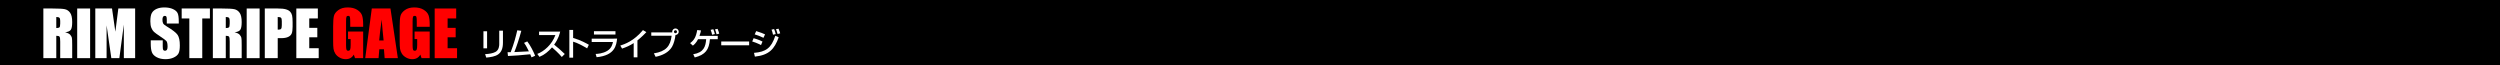 <?xml version="1.0" encoding="utf-8"?>
<!-- Generator: Adobe Illustrator 12.0.1, SVG Export Plug-In . SVG Version: 6.00 Build 51448)  -->
<!DOCTYPE svg PUBLIC "-//W3C//DTD SVG 1.1//EN" "http://www.w3.org/Graphics/SVG/1.1/DTD/svg11.dtd">
<svg  version="1.1" id="レイヤー_1" xmlns="http://www.w3.org/2000/svg" xmlns:xlink="http://www.w3.org/1999/xlink" width="955" height="25" viewBox="0 0 955 25"
	 overflow="visible" enable-background="new 0 0 955 25" xml:space="preserve">
<rect width="955" height="25"/>
<g>
	<path fill="#FFFFFF" d="M16.564,3.245h3.492c2.328,0,3.904,0.09,4.729,0.27s1.496,0.639,2.016,1.378
		c0.52,0.738,0.779,1.917,0.779,3.534c0,1.478-0.184,2.47-0.551,2.979c-0.367,0.508-1.09,0.813-2.168,0.914
		c0.977,0.242,1.633,0.566,1.969,0.972c0.336,0.406,0.545,0.779,0.627,1.119s0.123,1.274,0.123,2.804v5h-4.578v-6.299
		c0-1.015-0.08-1.643-0.24-1.885c-0.16-0.242-0.58-0.363-1.26-0.363v8.547h-4.938V3.245z M21.501,6.495v4.219
		c0.555,0,0.943-0.076,1.166-0.229s0.334-0.646,0.334-1.482V7.96c0-0.602-0.107-0.996-0.322-1.184S22.072,6.495,21.501,6.495z"/>
	<path fill="#FFFFFF" d="M34.427,3.245v18.969H29.49V3.245H34.427z"/>
	<path fill="#FFFFFF" d="M51.623,3.245v18.969H47.31L47.302,9.408l-1.711,12.806h-3.063L40.724,9.689l-0.008,12.524h-4.313V3.245
		h6.387c0.186,1.139,0.379,2.481,0.581,4.03l0.696,4.828l1.137-8.857H51.623z"/>
	<path fill="#FFFFFF" d="M68.291,8.979h-4.578V7.577c0-0.654-0.059-1.071-0.175-1.251c-0.117-0.179-0.312-0.269-0.583-0.269
		c-0.296,0-0.52,0.121-0.671,0.362c-0.152,0.241-0.228,0.607-0.228,1.097c0,0.63,0.087,1.105,0.261,1.423
		c0.167,0.319,0.63,0.706,1.393,1.161c2.186,1.31,3.563,2.382,4.133,3.218c0.569,0.835,0.854,2.182,0.854,4.04
		c0,1.351-0.158,2.346-0.474,2.986c-0.316,0.64-0.927,1.177-1.832,1.61c-0.905,0.433-1.959,0.649-3.161,0.649
		c-1.319,0-2.445-0.25-3.377-0.749c-0.933-0.5-1.543-1.136-1.832-1.908s-0.433-1.869-0.433-3.289v-1.241h4.578v2.3
		c0,0.708,0.064,1.163,0.192,1.365c0.128,0.203,0.356,0.304,0.683,0.304c0.327,0,0.57-0.128,0.729-0.386
		c0.159-0.258,0.239-0.639,0.239-1.146c0-1.114-0.153-1.843-0.458-2.186c-0.313-0.343-1.083-0.918-2.306-1.724
		c-1.224-0.814-2.034-1.405-2.433-1.772c-0.397-0.367-0.728-0.874-0.989-1.522c-0.261-0.647-0.392-1.475-0.392-2.482
		c0-1.452,0.186-2.514,0.557-3.185c0.371-0.671,0.97-1.196,1.798-1.575c0.828-0.379,1.828-0.568,2.999-0.568
		c1.281,0,2.372,0.207,3.274,0.621c0.901,0.414,1.499,0.936,1.792,1.564s0.439,1.697,0.439,3.205V8.979z"/>
	<path fill="#FFFFFF" d="M80.185,3.245v3.797h-2.922v15.172h-4.938V7.042h-2.922V3.245H80.185z"/>
	<path fill="#FFFFFF" d="M81.31,3.245h3.492c2.328,0,3.904,0.09,4.729,0.27s1.496,0.639,2.016,1.378
		c0.52,0.738,0.779,1.917,0.779,3.534c0,1.478-0.184,2.47-0.551,2.979c-0.367,0.508-1.09,0.813-2.168,0.914
		c0.977,0.242,1.633,0.566,1.969,0.972c0.336,0.406,0.545,0.779,0.627,1.119s0.123,1.274,0.123,2.804v5h-4.578v-6.299
		c0-1.015-0.08-1.643-0.24-1.885c-0.16-0.242-0.58-0.363-1.26-0.363v8.547H81.31V3.245z M86.248,6.495v4.219
		c0.555,0,0.943-0.076,1.166-0.229s0.334-0.646,0.334-1.482V7.96c0-0.602-0.107-0.996-0.322-1.184S86.818,6.495,86.248,6.495z"/>
	<path fill="#FFFFFF" d="M99.173,3.245v18.969h-4.938V3.245H99.173z"/>
	<path fill="#FFFFFF" d="M101.15,3.245h4.967c1.343,0,2.376,0.105,3.099,0.316c0.722,0.211,1.265,0.516,1.628,0.914
		c0.363,0.398,0.609,0.88,0.738,1.447s0.193,1.443,0.193,2.63v1.652c0,1.21-0.125,2.093-0.375,2.648
		c-0.25,0.554-0.708,0.979-1.375,1.276s-1.539,0.445-2.615,0.445h-1.322v7.641h-4.938V3.245z M106.087,6.495v4.816
		c0.14,0.008,0.261,0.012,0.361,0.012c0.451,0,0.764-0.111,0.938-0.333s0.263-0.684,0.263-1.386V8.05
		c0-0.646-0.101-1.067-0.303-1.263C107.145,6.593,106.725,6.495,106.087,6.495z"/>
	<path fill="#FFFFFF" d="M113.197,3.245h8.219v3.797h-3.281v3.594h3.078v3.609h-3.078v4.172h3.609v3.797h-8.547V3.245z"/>
	<path fill="#FF0000" d="M138.728,10.229h-4.938V8.507c0-1.086-0.047-1.766-0.141-2.039s-0.316-0.41-0.668-0.41
		c-0.305,0-0.512,0.117-0.621,0.351s-0.164,0.834-0.164,1.802v9.092c0,0.851,0.055,1.41,0.164,1.68
		c0.11,0.269,0.329,0.403,0.658,0.403c0.36,0,0.604-0.151,0.734-0.453c0.129-0.303,0.194-0.892,0.194-1.768v-2.232h-1v-2.891h5.781
		v10.172h-3.112l-0.458-1.359c-0.336,0.586-0.76,1.024-1.271,1.314s-1.115,0.436-1.811,0.436c-0.828,0-1.604-0.201-2.326-0.604
		s-1.271-0.899-1.646-1.493s-0.609-1.217-0.703-1.869s-0.141-1.631-0.141-2.936v-5.635c0-1.812,0.098-3.128,0.293-3.949
		c0.195-0.82,0.757-1.571,1.683-2.255c0.927-0.684,2.125-1.025,3.595-1.025c1.446,0,2.646,0.297,3.6,0.892
		c0.954,0.595,1.575,1.3,1.865,2.117c0.289,0.817,0.434,2.004,0.434,3.561V10.229z"/>
	<path fill="#FF0000" d="M149.158,3.245l2.824,18.969h-5.051l-0.263-3.406H144.9l-0.289,3.406h-5.098l2.512-18.969H149.158z
		 M146.539,15.448c-0.243-2.154-0.491-4.813-0.745-7.978c-0.493,3.635-0.807,6.294-0.942,7.978H146.539z"/>
	<path fill="#FF0000" d="M164.146,10.229h-4.938V8.507c0-1.086-0.047-1.766-0.141-2.039s-0.316-0.41-0.668-0.41
		c-0.305,0-0.512,0.117-0.621,0.351s-0.164,0.834-0.164,1.802v9.092c0,0.851,0.055,1.41,0.164,1.68
		c0.11,0.269,0.329,0.403,0.658,0.403c0.36,0,0.604-0.151,0.734-0.453c0.129-0.303,0.194-0.892,0.194-1.768v-2.232h-1v-2.891h5.781
		v10.172h-3.112l-0.458-1.359c-0.336,0.586-0.76,1.024-1.271,1.314s-1.115,0.436-1.811,0.436c-0.828,0-1.604-0.201-2.326-0.604
		s-1.271-0.899-1.646-1.493s-0.609-1.217-0.703-1.869s-0.141-1.631-0.141-2.936v-5.635c0-1.812,0.098-3.128,0.293-3.949
		c0.195-0.82,0.757-1.571,1.683-2.255c0.927-0.684,2.125-1.025,3.595-1.025c1.446,0,2.646,0.297,3.6,0.892
		c0.954,0.595,1.575,1.3,1.865,2.117c0.289,0.817,0.434,2.004,0.434,3.561V10.229z"/>
	<path fill="#FF0000" d="M166.048,3.245h8.219v3.797h-3.281v3.594h3.078v3.609h-3.078v4.172h3.609v3.797h-8.547V3.245z"/>
	<path fill="#FFFFFF" d="M186.066,18.454h-1.392v-6.516h1.392V18.454z M192.126,16.282c0,4.8-2.856,5.352-6.372,5.724l-0.444-1.32
		c1.74-0.107,2.892-0.312,3.936-0.84c1.392-0.708,1.464-2.472,1.464-2.928v-5.196h1.416V16.282z"/>
	<path fill="#FFFFFF" d="M201.414,15.813c1.296,1.692,2.376,3.912,3.012,5.484l-1.392,0.612c-0.156-0.433-0.252-0.672-0.48-1.177
		c-4.62,0.444-5.124,0.492-8.508,0.66l-0.156-1.439c0.276,0.012,0.864-0.013,1.188-0.013c1.368-3.575,1.872-5.616,2.52-8.364
		l1.548,0.192c-0.78,2.952-1.92,6.335-2.664,8.124c1.872-0.06,2.244-0.084,5.544-0.275c-1.116-2.305-1.512-2.82-1.836-3.24
		L201.414,15.813z"/>
	<path fill="#FFFFFF" d="M205.242,20.59c2.568-0.936,5.592-3.552,6.924-7.2h-6.24v-1.308h8.064c-0.168,0.72-0.588,2.616-2.304,4.979
		c1.404,1.128,2.772,2.305,4.056,3.564l-1.128,1.14c-1.356-1.596-3.192-3.216-3.744-3.672c-1.392,1.608-2.904,2.856-4.8,3.624
		L205.242,20.59z"/>
	<path fill="#FFFFFF" d="M218.934,11.422v3.072c2.916,0.829,5.196,2.136,6,2.604l-0.648,1.38c-1.344-0.804-3.708-2.136-5.352-2.556
		v6.096h-1.44V11.422H218.934z"/>
	<path fill="#FFFFFF" d="M235.734,14.758c-0.288,2.496-0.756,6.408-7.824,7.092l-0.372-1.248c0.684-0.023,2.688-0.107,4.488-1.212
		c1.596-0.983,1.956-2.532,2.124-3.348h-8.124v-1.284H235.734z M235.11,11.914v1.272h-8.22v-1.272H235.11z"/>
	<path fill="#FFFFFF" d="M243.498,21.897h-1.428v-5.436c-1.368,0.912-2.88,1.584-4.44,2.1l-0.684-1.151
		c1.62-0.528,5.184-1.704,8.664-5.917l1.296,0.792c-0.468,0.48-1.74,1.824-3.408,3.156V21.897z"/>
	<path fill="#FFFFFF" d="M249.786,20.386c4.656-0.756,6.276-2.76,6.78-6.732h-7.776V12.37h8.028
		c-0.012-0.06-0.036-0.132-0.036-0.252c0-0.684,0.564-1.248,1.248-1.248c0.696,0,1.248,0.564,1.248,1.248
		c0,0.648-0.492,1.236-1.248,1.248c-0.144,1.44-0.612,3.336-1.32,4.524c-1.308,2.196-3.756,3.3-6.264,3.816L249.786,20.386z
		 M257.454,12.118c0,0.324,0.264,0.576,0.576,0.576c0.324,0,0.576-0.252,0.576-0.576c0-0.324-0.252-0.576-0.576-0.576
		C257.718,11.542,257.454,11.794,257.454,12.118z"/>
	<path fill="#FFFFFF" d="M274.182,13.702v1.284h-3c-0.3,3.973-1.68,5.904-5.784,6.961l-0.588-1.225
		c4.02-0.647,4.74-2.939,4.944-5.736h-3.096c-0.768,1.5-1.572,2.137-1.98,2.448l-1.056-0.96c1.44-1.056,2.232-2.208,2.712-4.992
		l1.452,0.144c-0.108,0.516-0.24,1.128-0.588,2.076H274.182z M272.022,13.27c-0.084-0.54-0.3-1.272-0.564-1.872l1.032-0.228
		c0.276,0.684,0.42,1.152,0.588,1.836L272.022,13.27z M273.726,13.114c-0.168-0.864-0.492-1.632-0.6-1.884l0.984-0.216
		c0.252,0.504,0.528,1.344,0.636,1.848L273.726,13.114z"/>
	<path fill="#FFFFFF" d="M286.17,15.85v1.452h-10.656V15.85H286.17z"/>
	<path fill="#FFFFFF" d="M290.706,17.229c-1.404-0.768-2.856-1.235-3.36-1.392l0.54-1.248c0.18,0.048,2.16,0.612,3.384,1.284
		L290.706,17.229z M288.03,20.193c4.536-0.371,6.6-1.812,8.136-6.527l1.296,0.576c-1.608,4.5-3.66,6.792-9.096,7.392L288.03,20.193z
		 M291.642,14.446c-1.272-0.636-2.412-1.032-3.348-1.308l0.576-1.26c1.812,0.54,2.712,0.948,3.384,1.26L291.642,14.446z
		 M295.29,13.258c-0.168-0.816-0.324-1.296-0.564-1.932l0.984-0.216c0.3,0.72,0.408,1.032,0.612,1.908L295.29,13.258z
		 M297.042,13.006c-0.276-1.08-0.504-1.572-0.624-1.836l0.972-0.216c0.336,0.696,0.564,1.488,0.648,1.776L297.042,13.006z"/>
</g>
</svg>
